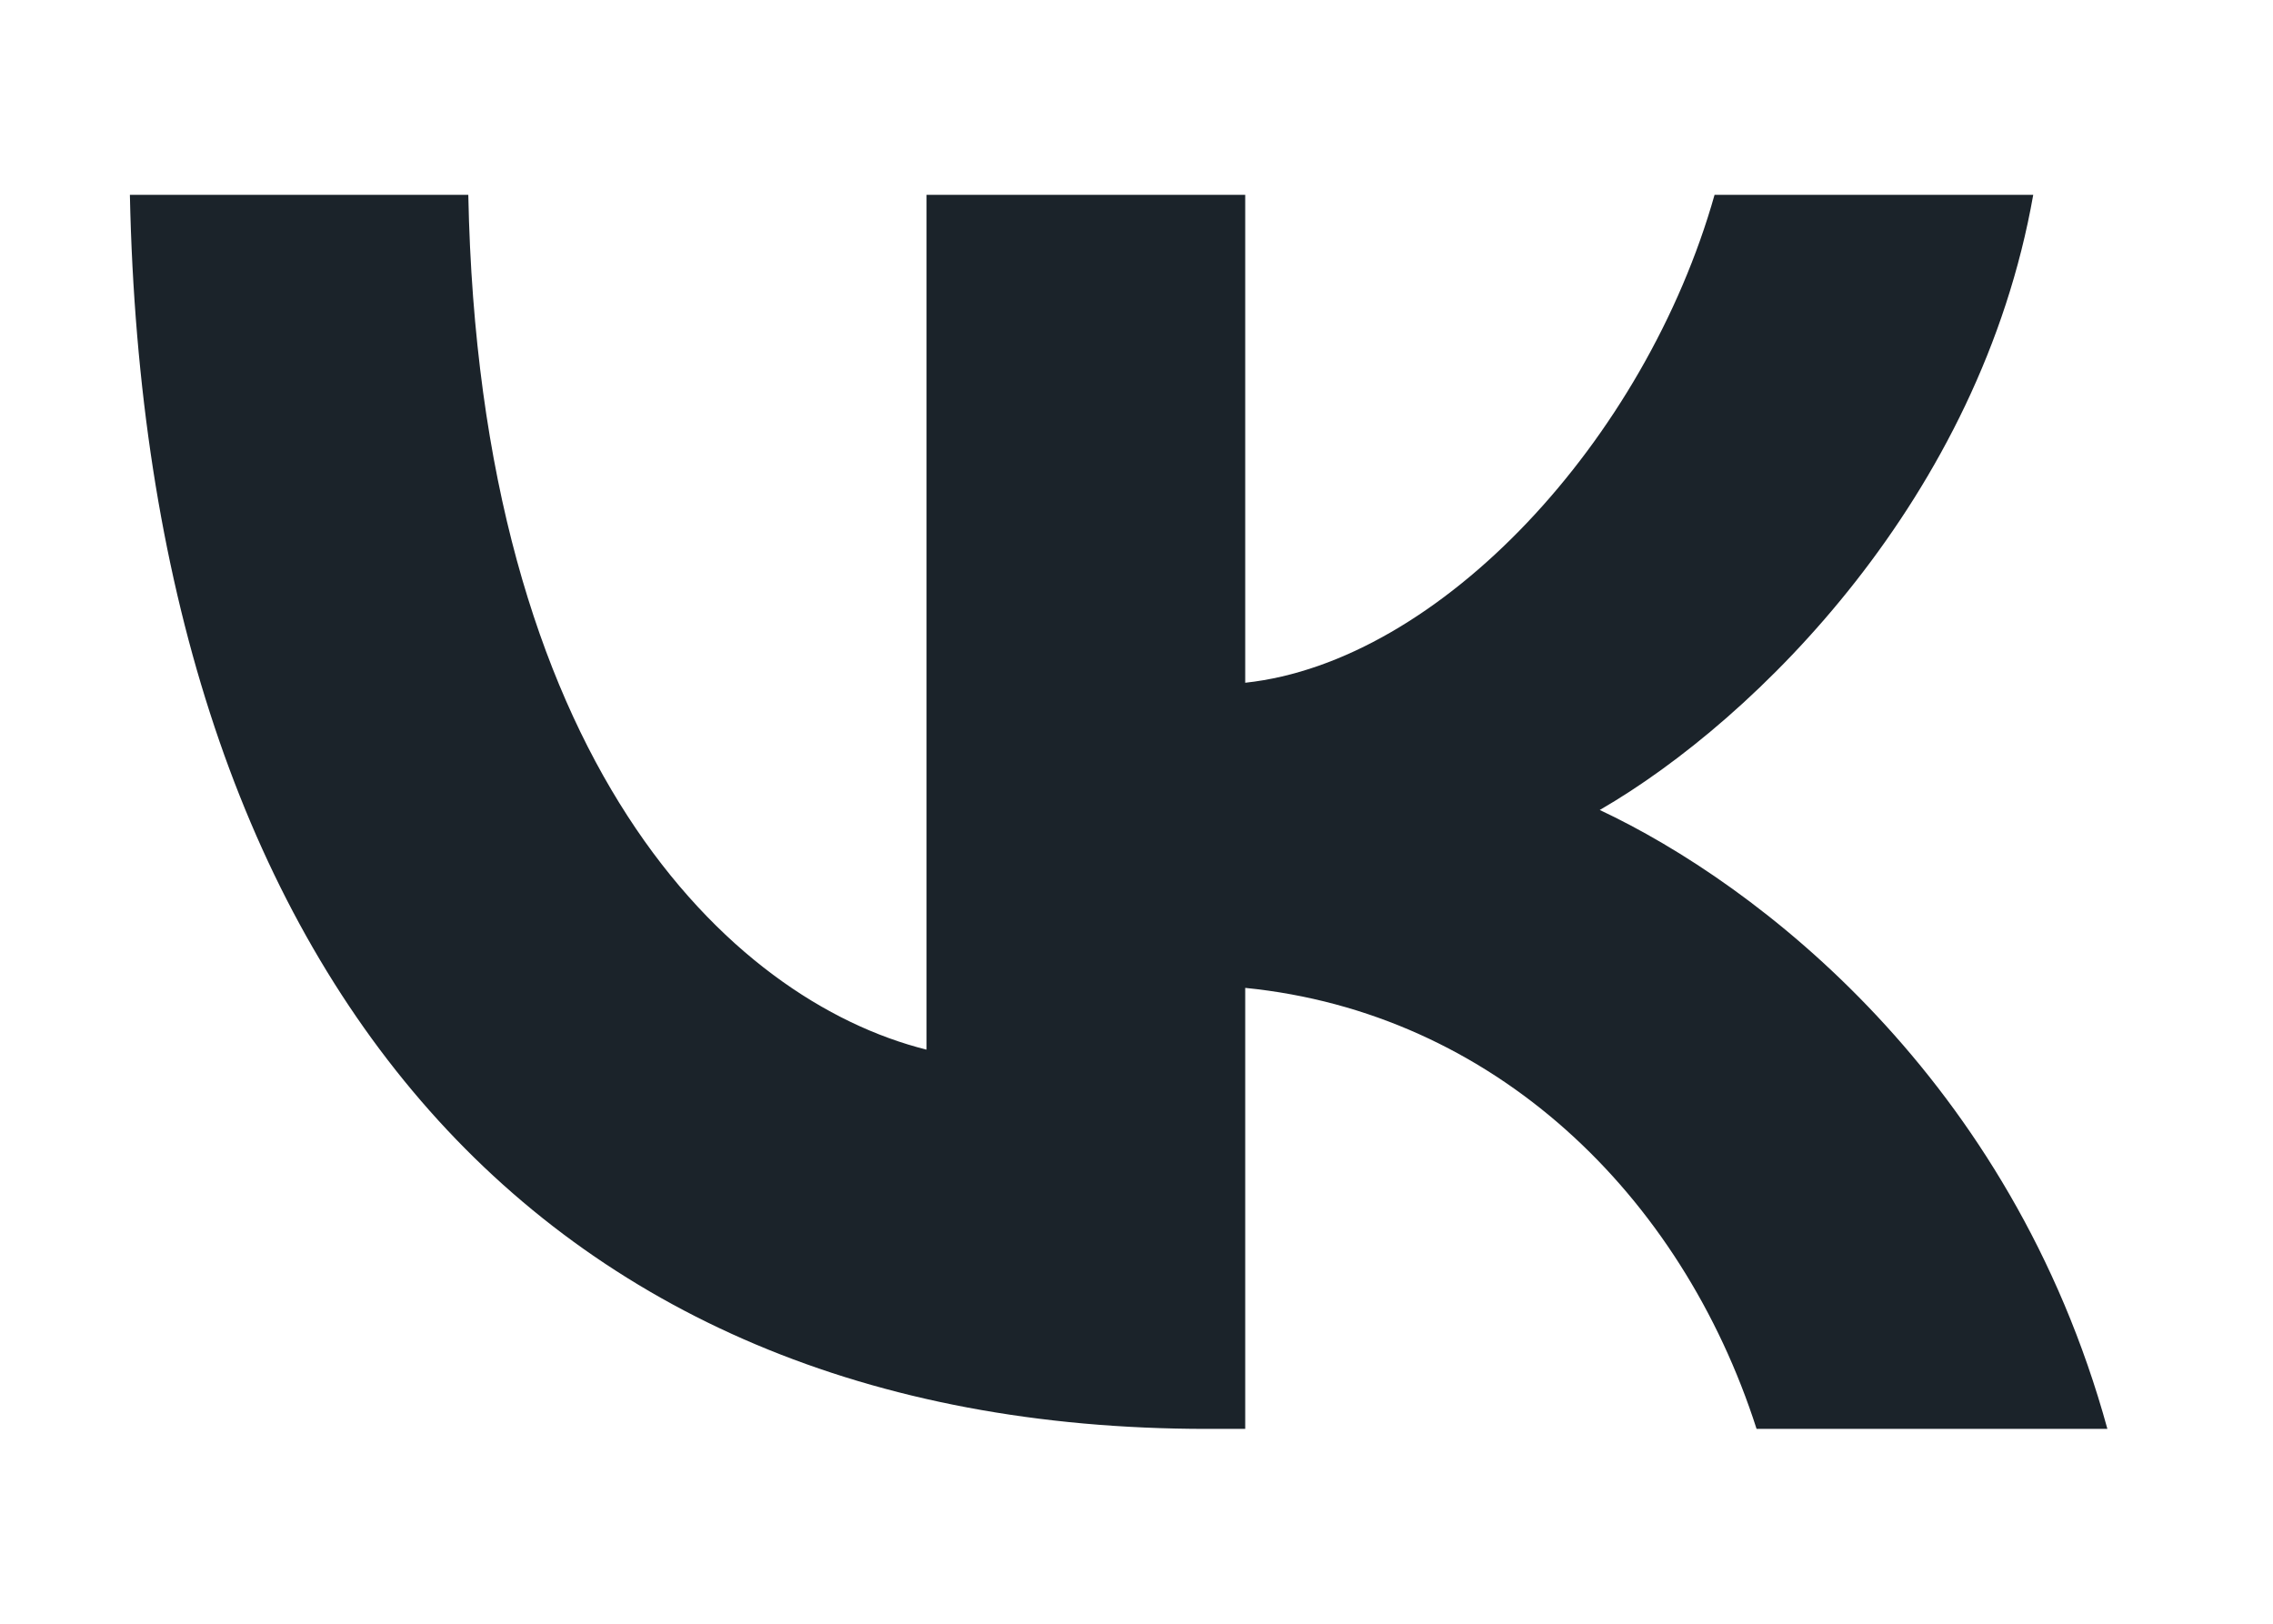 <svg width="35" height="25" viewBox="0 0 35 25" fill="none" xmlns="http://www.w3.org/2000/svg">
<path d="M18.584 22C8.181 22 2.247 14.868 2 3H7.211C7.382 11.711 11.224 15.4 14.267 16.161V3H19.174V10.512C22.179 10.189 25.336 6.766 26.401 3H31.308C30.49 7.641 27.067 11.064 24.633 12.471C27.067 13.613 30.966 16.599 32.45 22H27.048C25.888 18.386 22.997 15.591 19.174 15.21V22H18.584Z" fill="#1B232A"/>
</svg>
